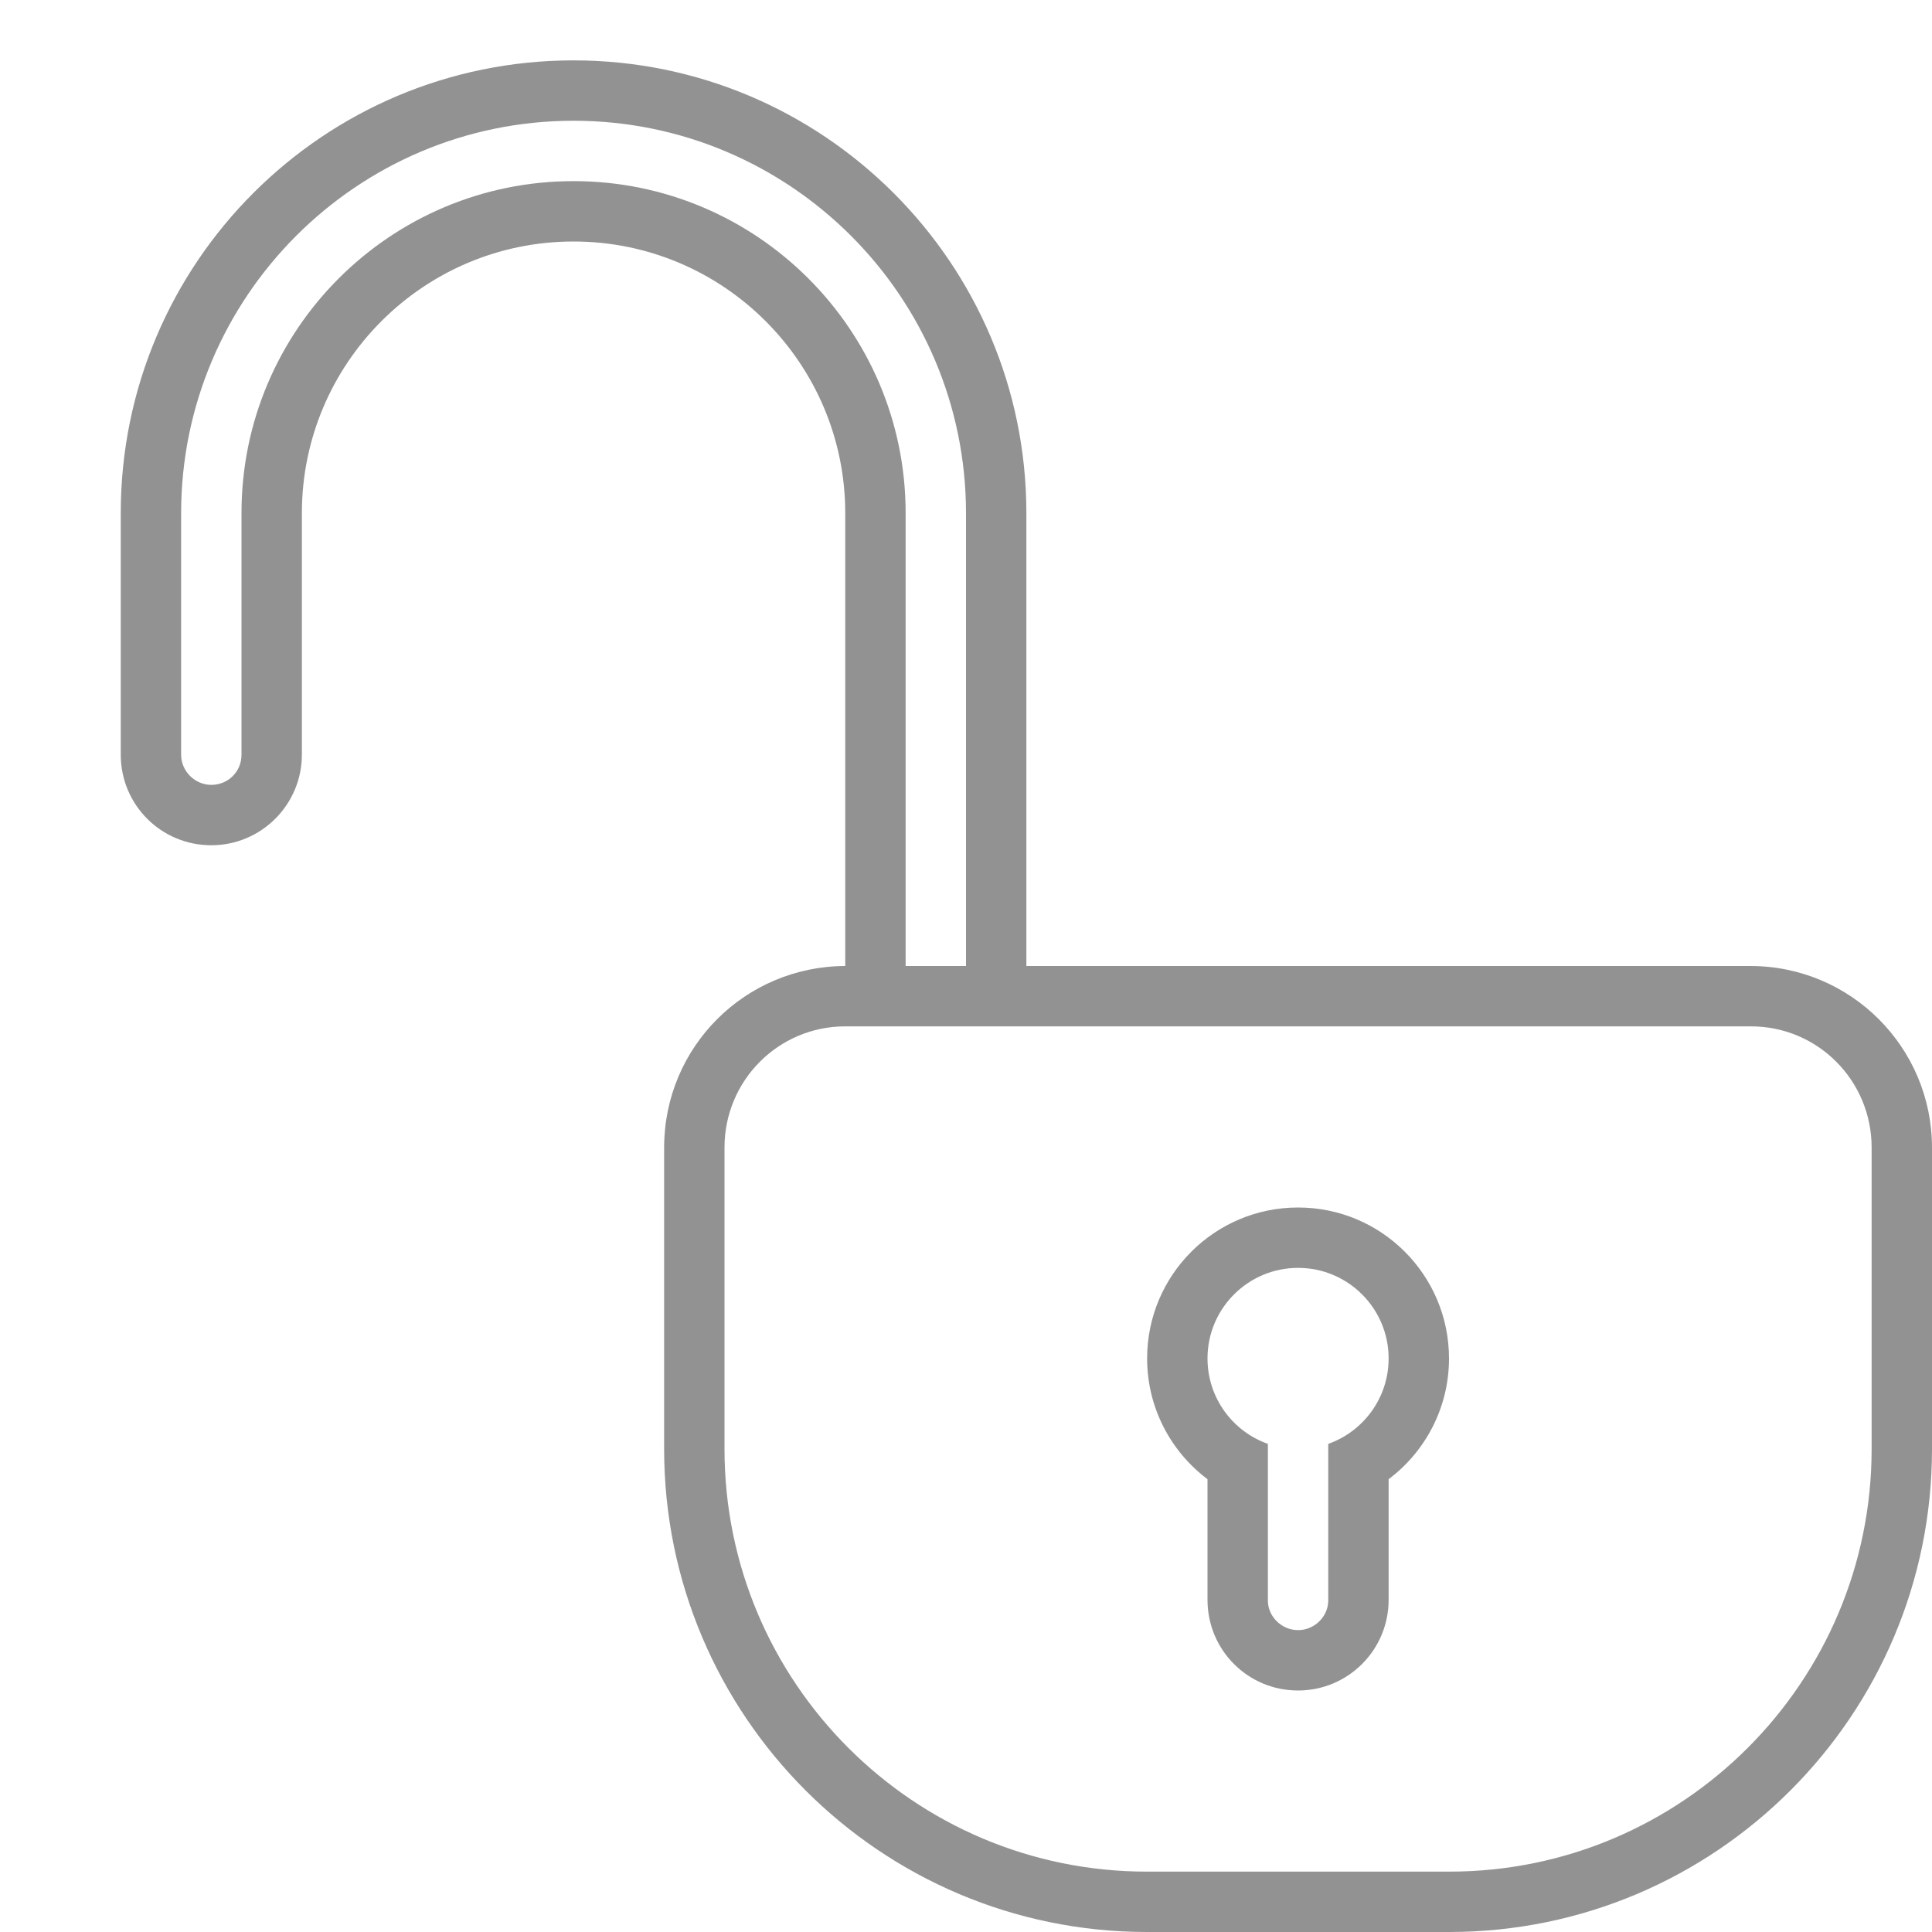 <?xml version="1.0" ?><svg height="32px" version="1.1" viewBox="0 0 32 32" width="32px" xmlns="http://www.w3.org/2000/svg" xmlns:sketch="http://www.bohemiancoding.com/sketch/ns" xmlns:xlink="http://www.w3.org/1999/xlink"><title/><desc/><defs/><g fill="none" fill-rule="evenodd" id="Page-1" stroke="none" stroke-width="1"><g fill="#929292" id="icon-119-lock-rounded-open"><path d="M21,23.915 L21,26.509 C21,26.78 21.232,27 21.5,27 C21.776,27 22,26.772 22,26.509 L22,23.915 C22.583,23.709 23,23.153 23,22.5 C23,21.672 22.328,21 21.5,21 C20.672,21 20,21.672 20,22.5 C20,23.153 20.417,23.709 21,23.915 L21,23.915 L21,23.915 Z M20,24.5 L20,26.498 C20,27.328 20.666,28 21.5,28 C22.328,28 23,27.329 23,26.498 L23,24.5 C23.607,24.044 24,23.318 24,22.5 C24,21.119 22.881,20 21.5,20 C20.119,20 19,21.119 19,22.5 C19,23.318 19.393,24.044 20,24.5 L20,24.5 L20,24.5 Z M17,16 L17,8.499 C17,4.358 13.634,1 9.5,1 C5.358,1 2,4.357 2,8.499 L2,9.5 L2,9.5 L2,12.5 C2,13.328 2.666,14 3.5,14 C4.328,14 5,13.326 5,12.5 L5,9.5 L5,8.5 C5,6.017 7.015,4 9.5,4 C11.98,4 14,6.015 14,8.5 L14,16 C12.342,16.005 11,17.34 11,19.009 L11,24 C11,28.418 14.586,32 18.999,32 L24.001,32 C28.419,32 32,28.409 32,24 L32,19.009 C32,17.347 30.654,16 28.991,16 L17,16 L17,16 Z M16,8.501 C16,4.91 13.083,2 9.5,2 C5.91,2 3,4.92 3,8.501 L3,12.501 C3,12.777 3.232,13 3.5,13 L3.5,13 C3.776,13 4,12.783 4,12.501 L4,8.496 C4,5.464 6.462,3 9.5,3 C12.531,3 15,5.46 15,8.496 L15,16 L16,16 L16,8.501 L16,8.501 Z M13.997,17 C12.894,17 12,17.897 12,19.006 L12,24 C12,27.866 15.137,31 18.994,31 L24.006,31 C27.869,31 31,27.858 31,24 L31,19.006 C31,17.898 30.109,17 29.003,17 L13.997,17 L13.997,17 Z" id="lock-rounded-open"/></g></g></svg>